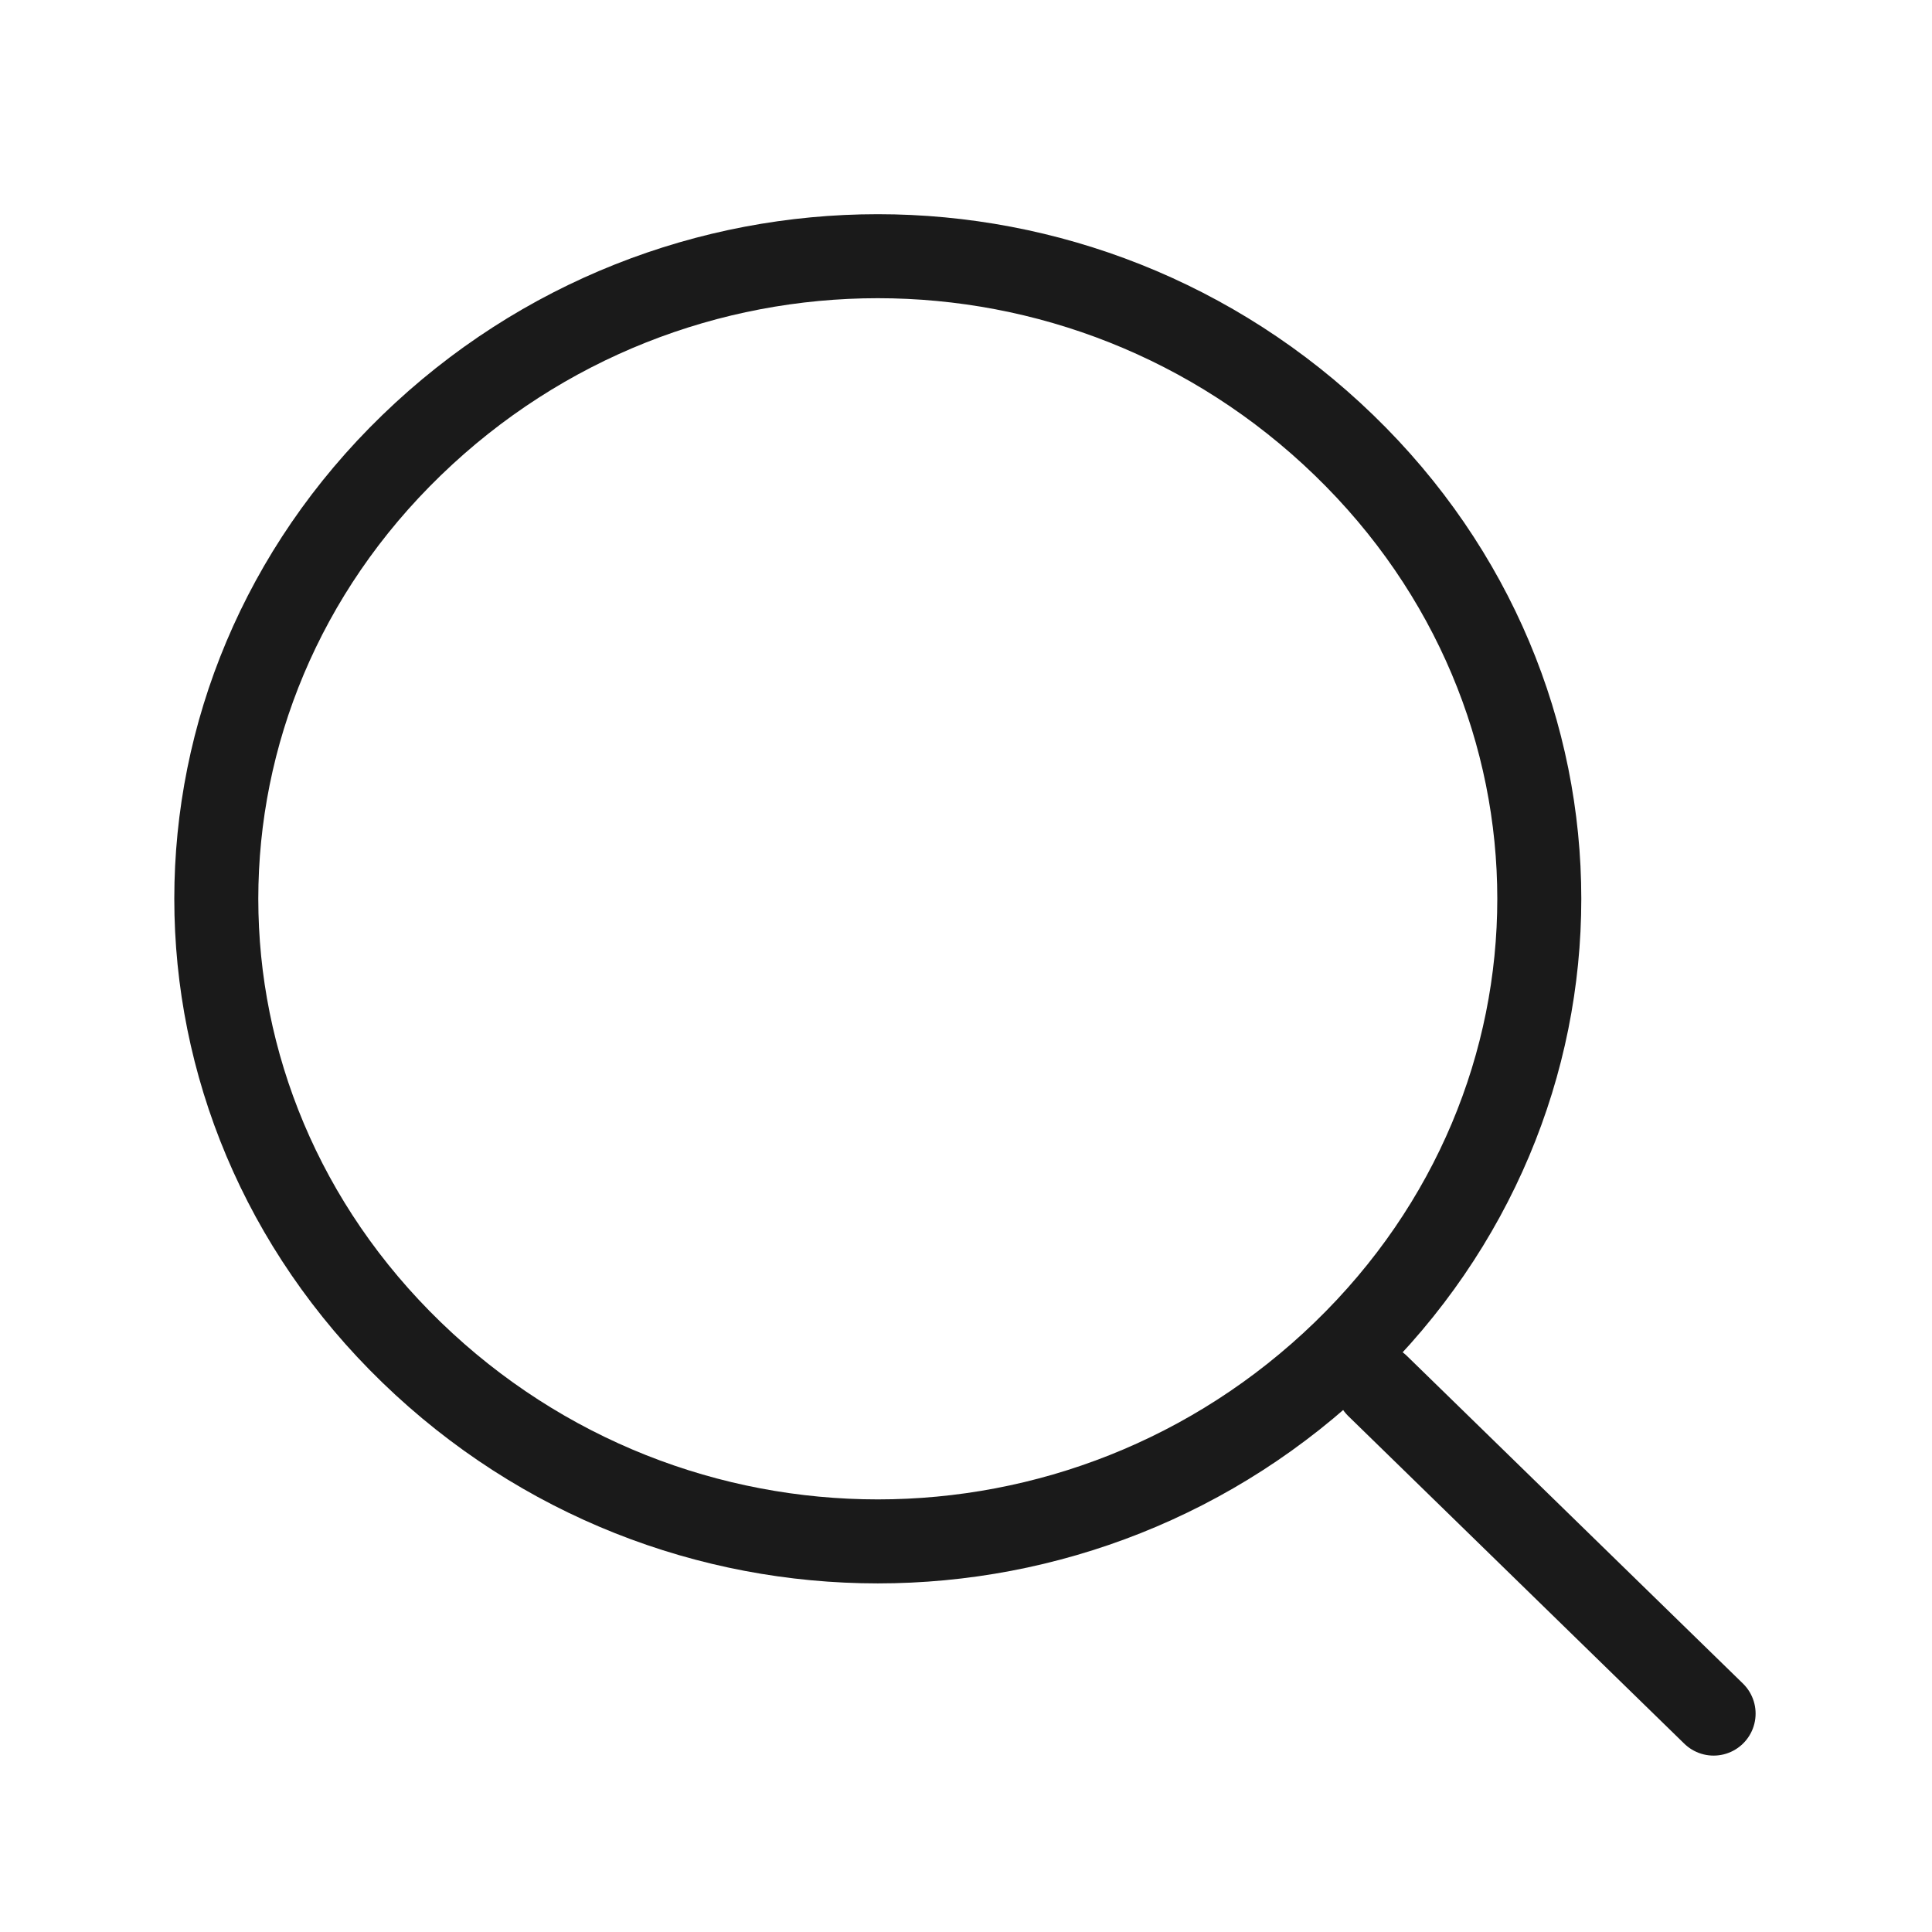 <?xml version="1.0" encoding="UTF-8"?>
<svg xmlns="http://www.w3.org/2000/svg" version="1.1" viewBox="0 0 23 23">
  <defs>
    <style>
      .cls-1 {
        fill: none;
        stroke: #1a1a1a;
        stroke-linecap: round;
        stroke-linejoin: round;
        stroke-width: 1px;
      }
    </style>
  </defs>
  <!-- Generator: Adobe Illustrator 28.7.1, SVG Export Plug-In . SVG Version: 1.2.0 Build 142)  -->
  <g>
    <g id="_レイヤー_1" data-name="レイヤー_1">
      <path class="cls-1" d="M16.4,16.5l4,3.9M16,5.3c3.1,3,3.1,7.8,0,10.8s-8,3-11.1,0c-3.1-3-3.1-7.8,0-10.8,3.1-3,8-3,11.1,0Z"/>
    </g>
  </g>
</svg>
